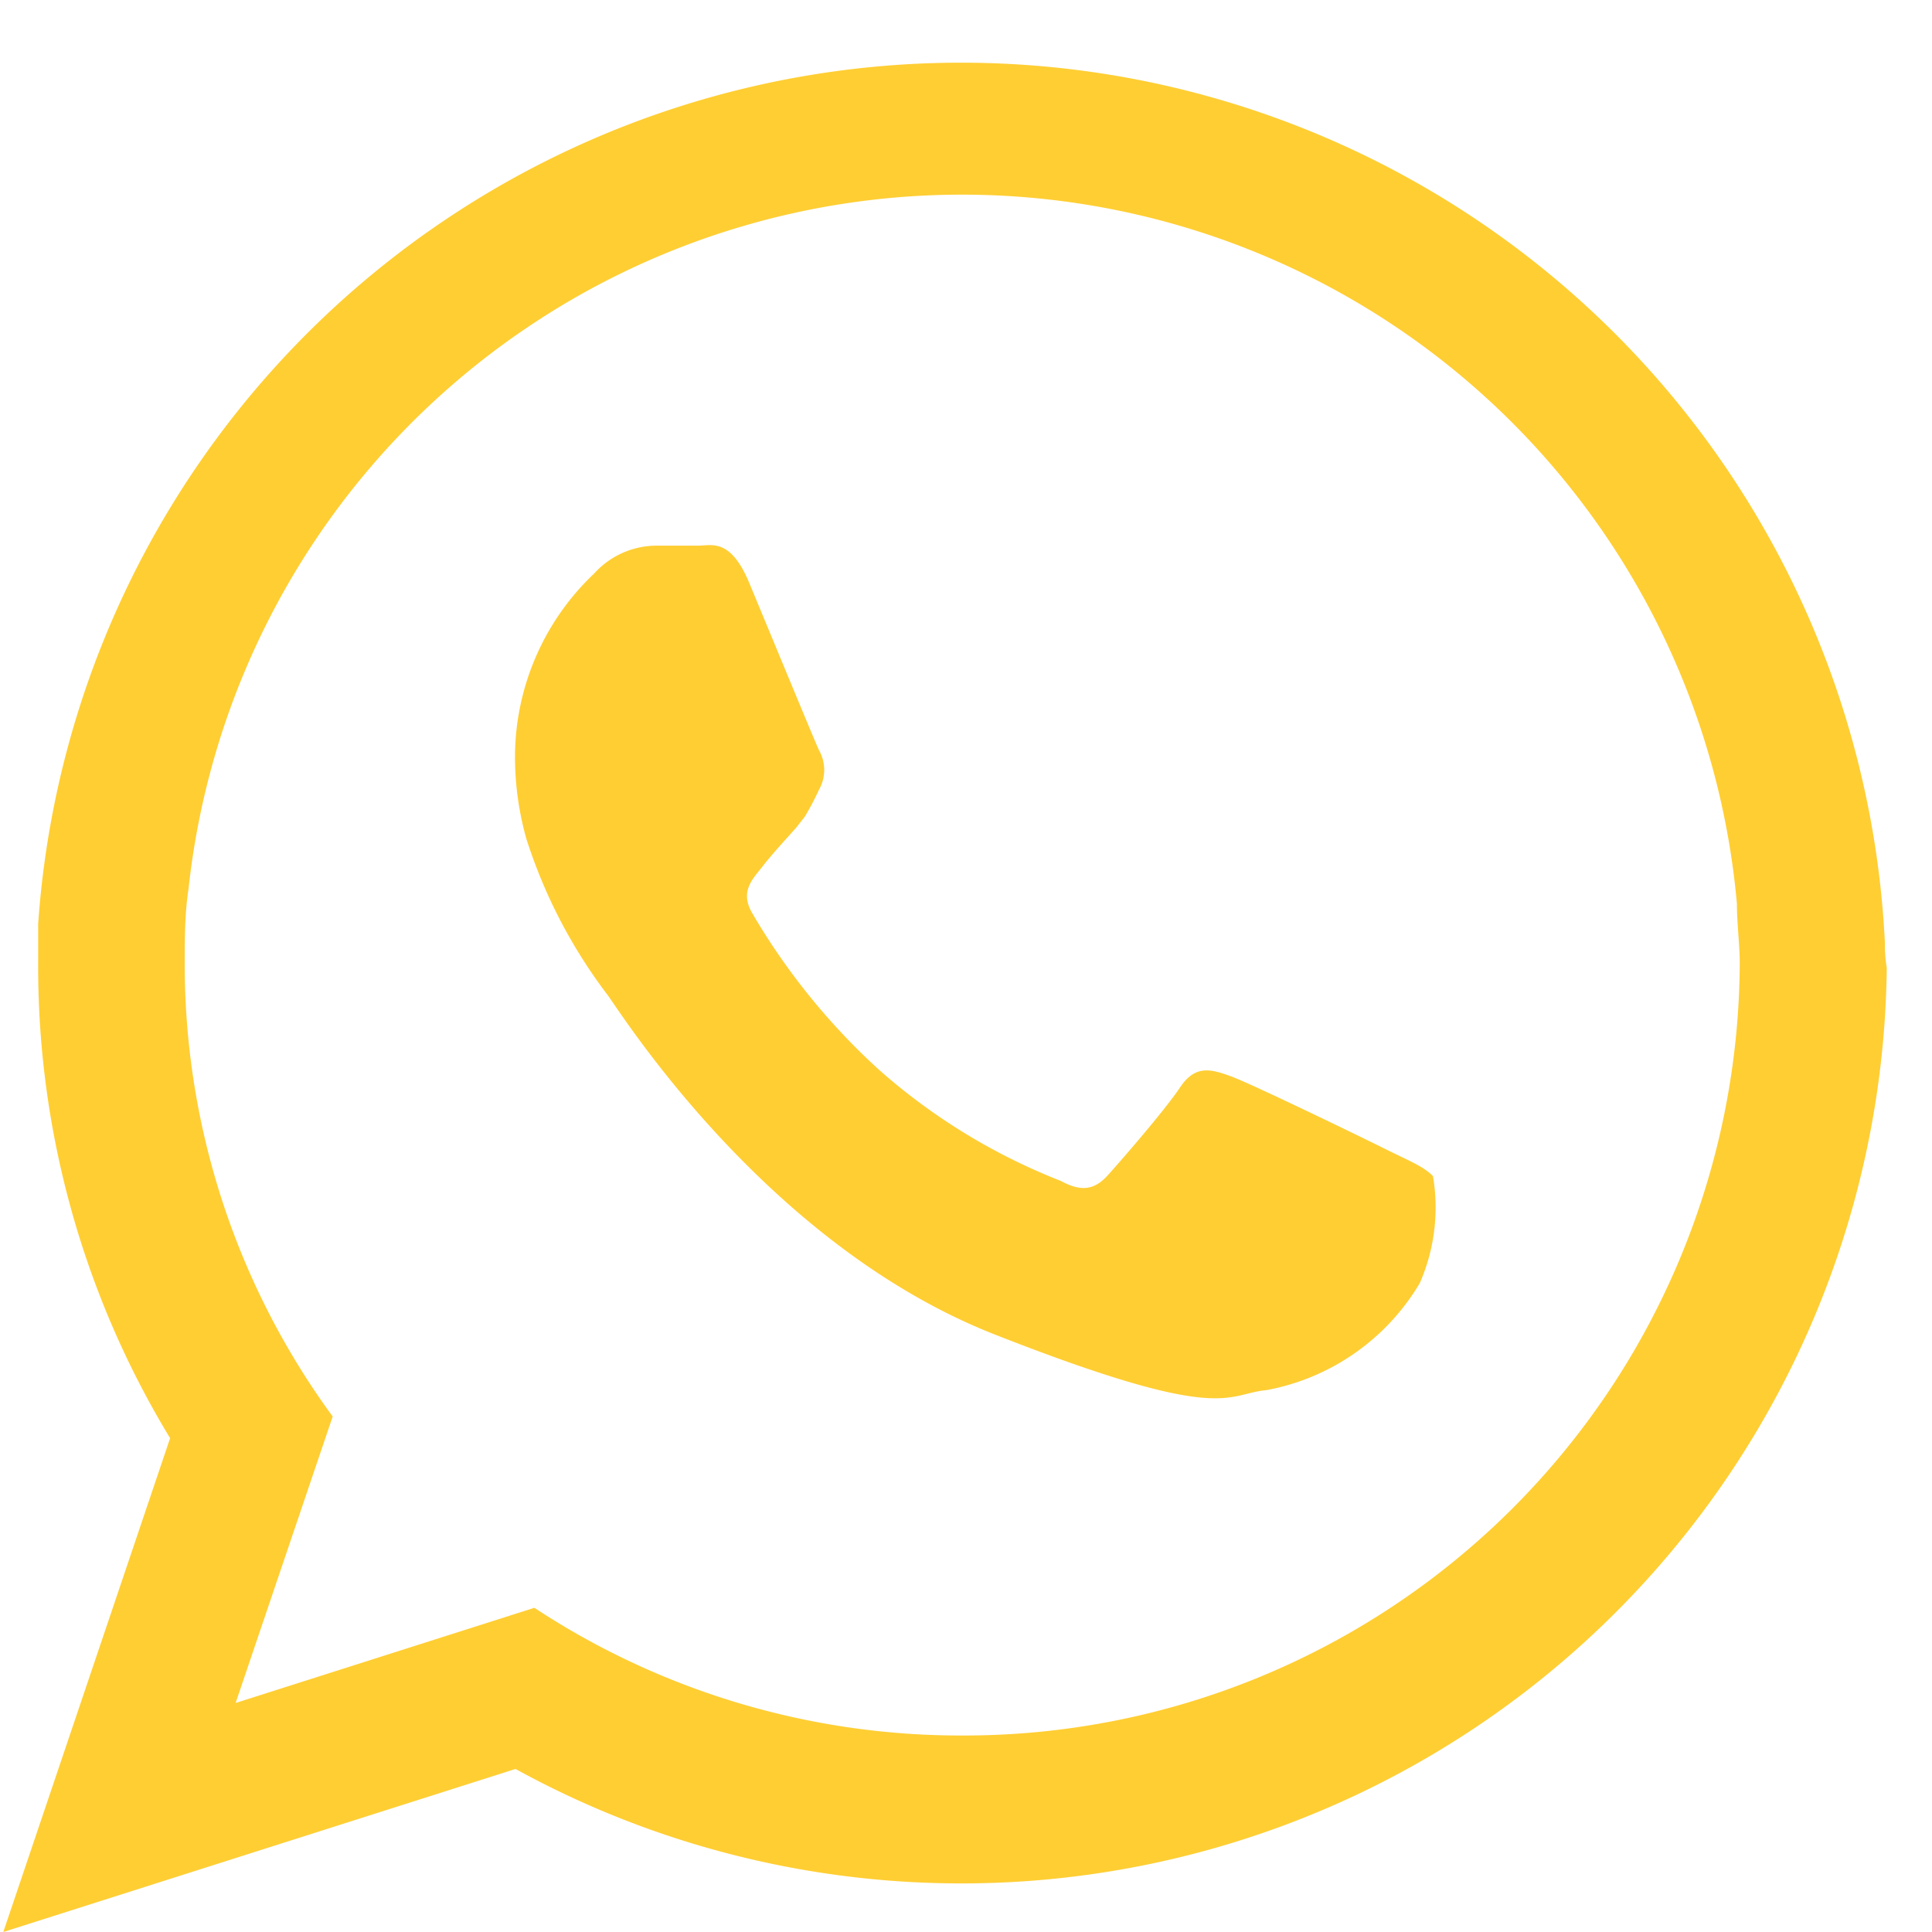 <?xml version="1.0" encoding="UTF-8"?>
<svg xmlns="http://www.w3.org/2000/svg" id="Layer_1" data-name="Layer 1" viewBox="0 0 41 41">
  <defs>
    <style>.cls-1{fill:#ffce33;fill-rule:evenodd;}</style>
  </defs>
  <path class="cls-1" d="M40,20A19.63,19.63,0,0,0,.81,19.61c0,.28,0,.57,0,.85A19.27,19.27,0,0,0,3.61,30.52L.07,41l10.87-3.46a19.64,19.64,0,0,0,29.1-17C40,20.29,40,20.13,40,20ZM20.42,36.83a16.44,16.44,0,0,1-9.08-2.71L5,36.14l2.06-6.08a16.24,16.24,0,0,1-3.14-9.6c0-.53,0-1.07.08-1.59a16.51,16.51,0,0,1,32.86.31c0,.43.06.85.06,1.28A16.46,16.46,0,0,1,20.42,36.83Z"></path>
  <path class="cls-1" d="M29.41,24.39c-.48-.24-2.85-1.39-3.29-1.55s-.76-.24-1.08.24-1.25,1.55-1.53,1.86-.56.36-1,.12a12.92,12.92,0,0,1-3.87-2.37,14.15,14.15,0,0,1-2.67-3.3c-.28-.47,0-.73.21-1s.48-.56.72-.83l.18-.23a5.93,5.93,0,0,0,.3-.57.85.85,0,0,0,0-.84c-.11-.24-1.08-2.59-1.48-3.55s-.8-.79-1.09-.79-.6,0-.92,0a1.79,1.79,0,0,0-1.28.59,5.37,5.37,0,0,0-1.68,4,6.42,6.42,0,0,0,.24,1.63,11,11,0,0,0,1.72,3.31c.24.31,3.33,5.29,8.22,7.21s4.89,1.26,5.77,1.18a4.8,4.8,0,0,0,3.25-2.27,4,4,0,0,0,.28-2.27C30.21,24.75,29.89,24.63,29.41,24.39Z"></path>
</svg>
